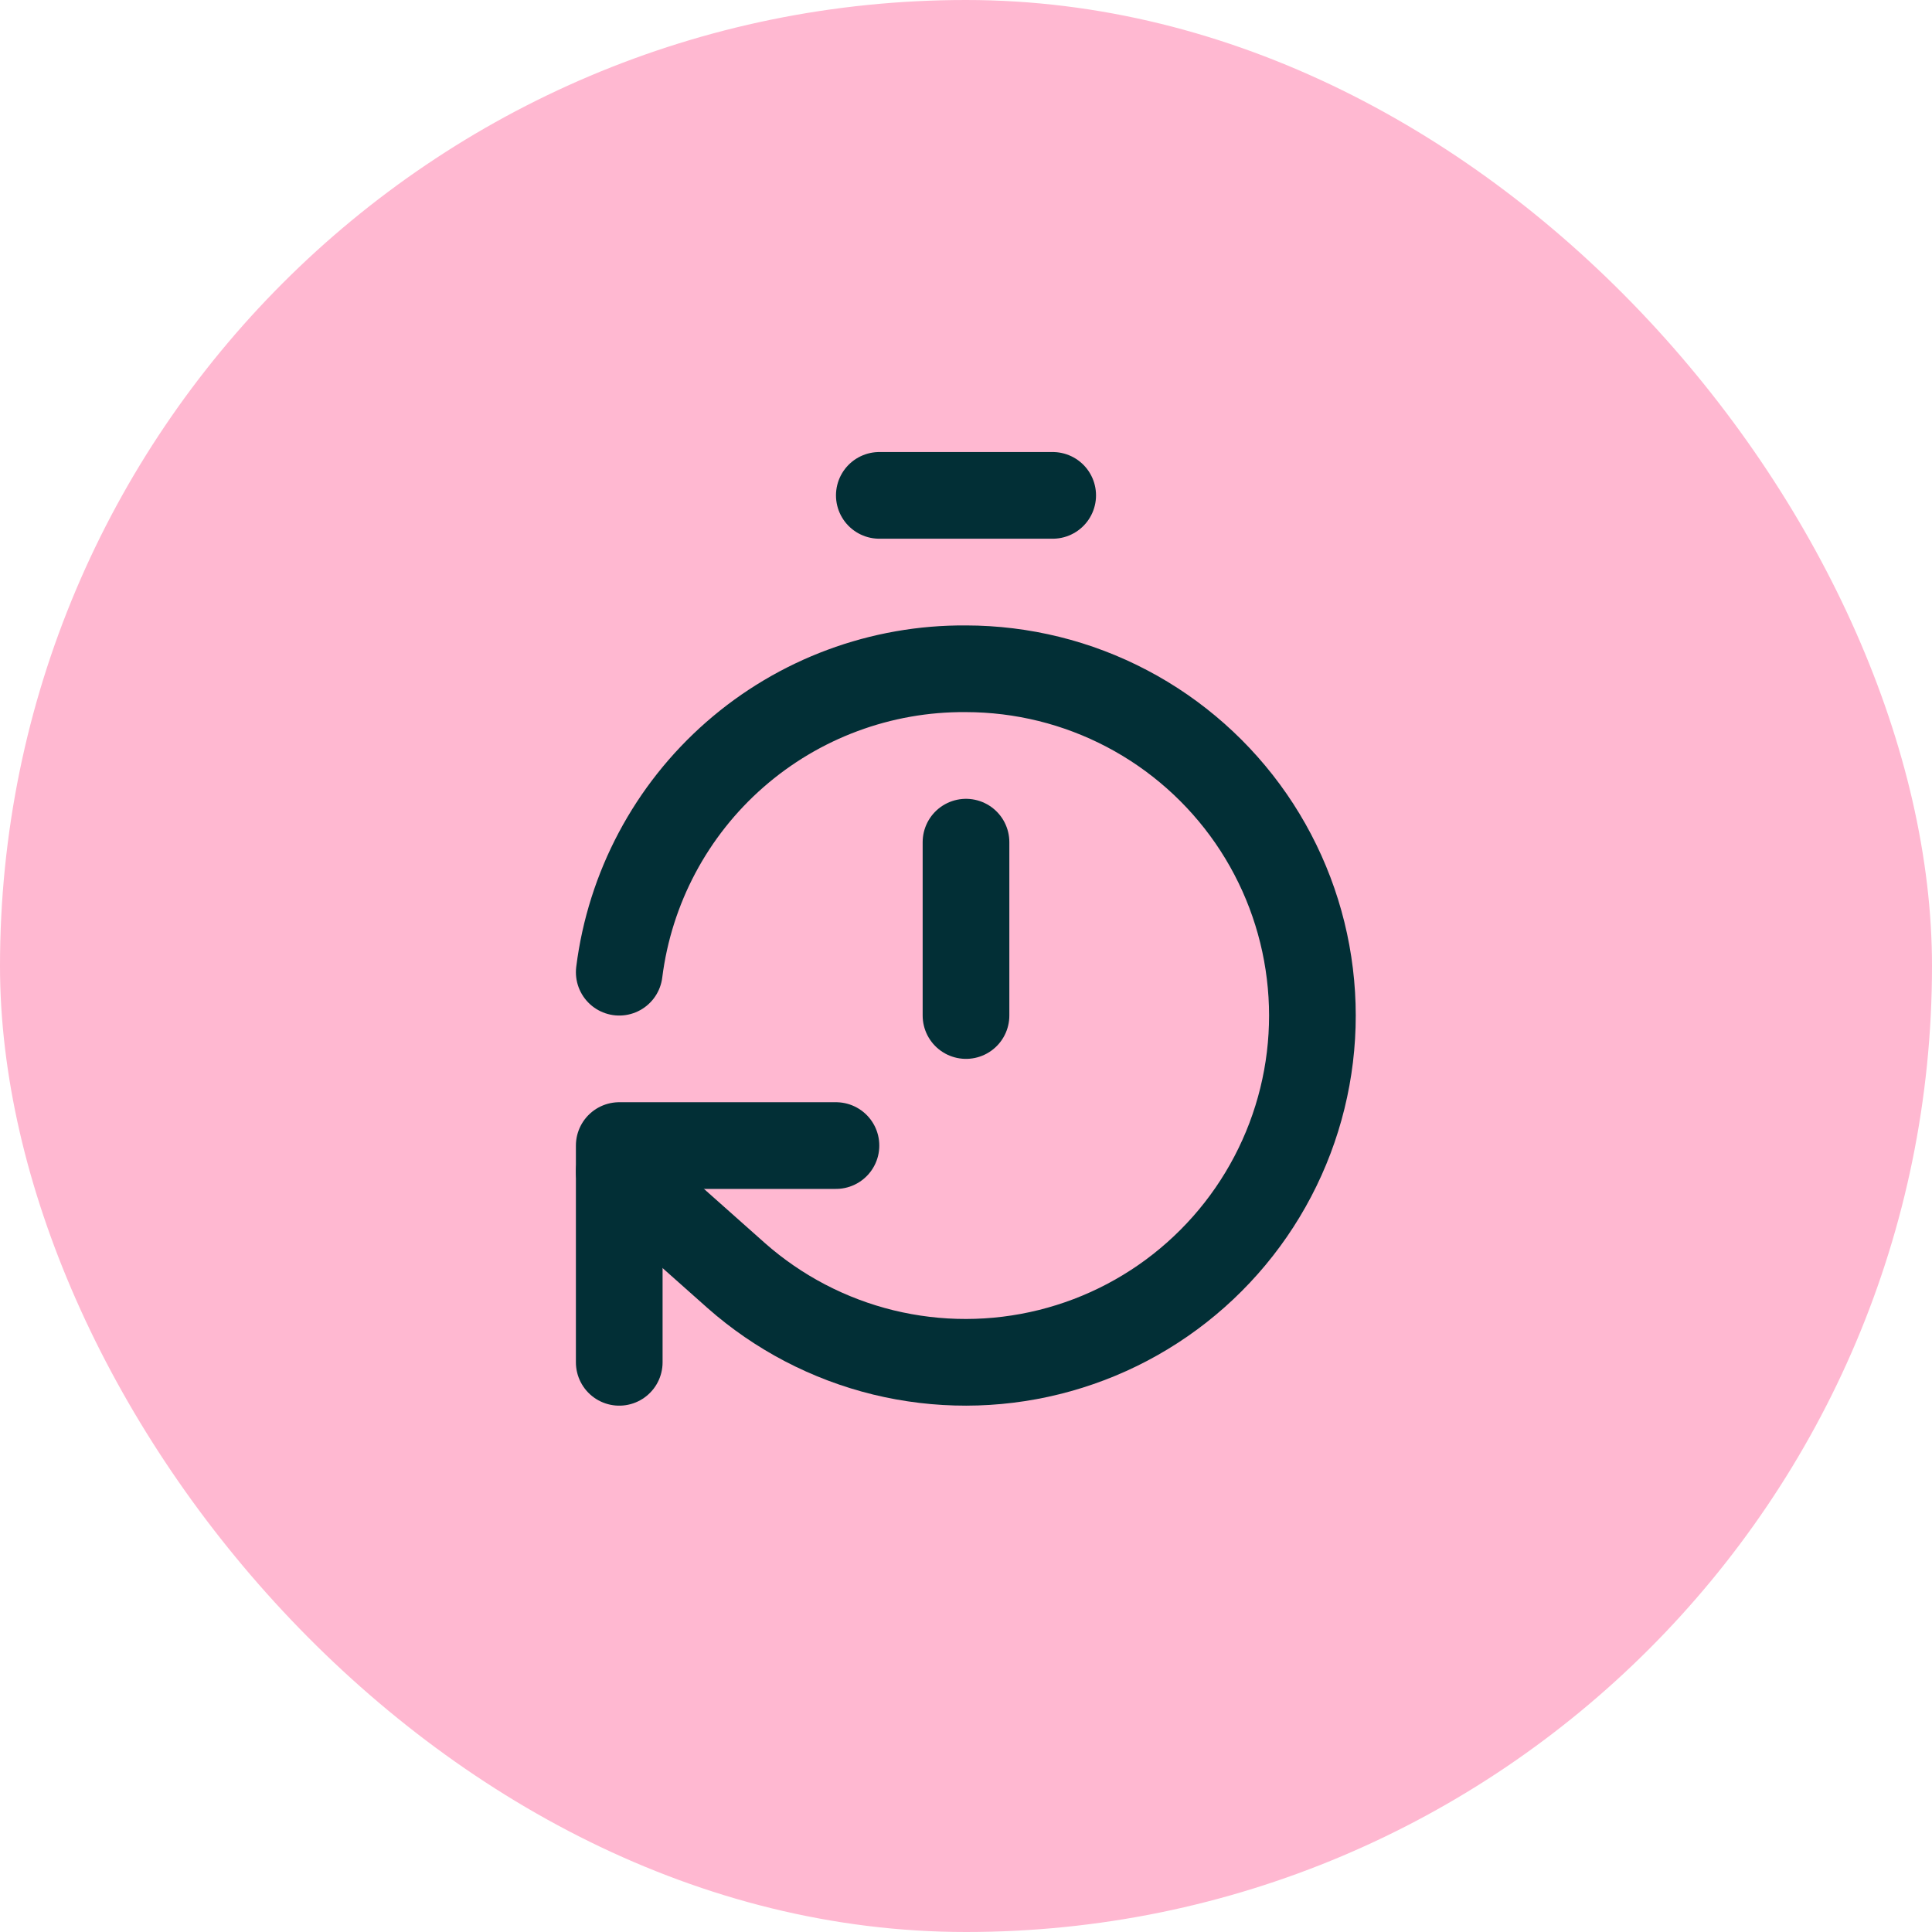 <svg width="52" height="52" viewBox="0 0 52 52" fill="none" xmlns="http://www.w3.org/2000/svg">
<rect width="52" height="52" rx="26" fill="#FFB8D1"/>
<path d="M23.667 13.333H28.333" stroke="#022F36" stroke-width="2.333" stroke-linecap="round" stroke-linejoin="round"/>
<path d="M26 27.333V22.667" stroke="#022F36" stroke-width="2.333" stroke-linecap="round" stroke-linejoin="round"/>
<path d="M16.667 26.167C16.952 23.899 18.061 21.814 19.781 20.309C21.501 18.804 23.714 17.982 26 18C27.51 18.002 28.997 18.369 30.333 19.072C31.669 19.774 32.815 20.791 33.673 22.033C34.53 23.276 35.073 24.708 35.255 26.207C35.438 27.705 35.254 29.226 34.719 30.638C34.184 32.05 33.315 33.311 32.186 34.313C31.057 35.316 29.702 36.029 28.237 36.392C26.771 36.756 25.24 36.758 23.773 36.4C22.307 36.041 20.949 35.332 19.817 34.333L16.667 31.533" stroke="#022F36" stroke-width="2.333" stroke-linecap="round" stroke-linejoin="round"/>
<path d="M22.5 30.833H16.667V36.667" stroke="#022F36" stroke-width="2.333" stroke-linecap="round" stroke-linejoin="round"/>
</svg>
